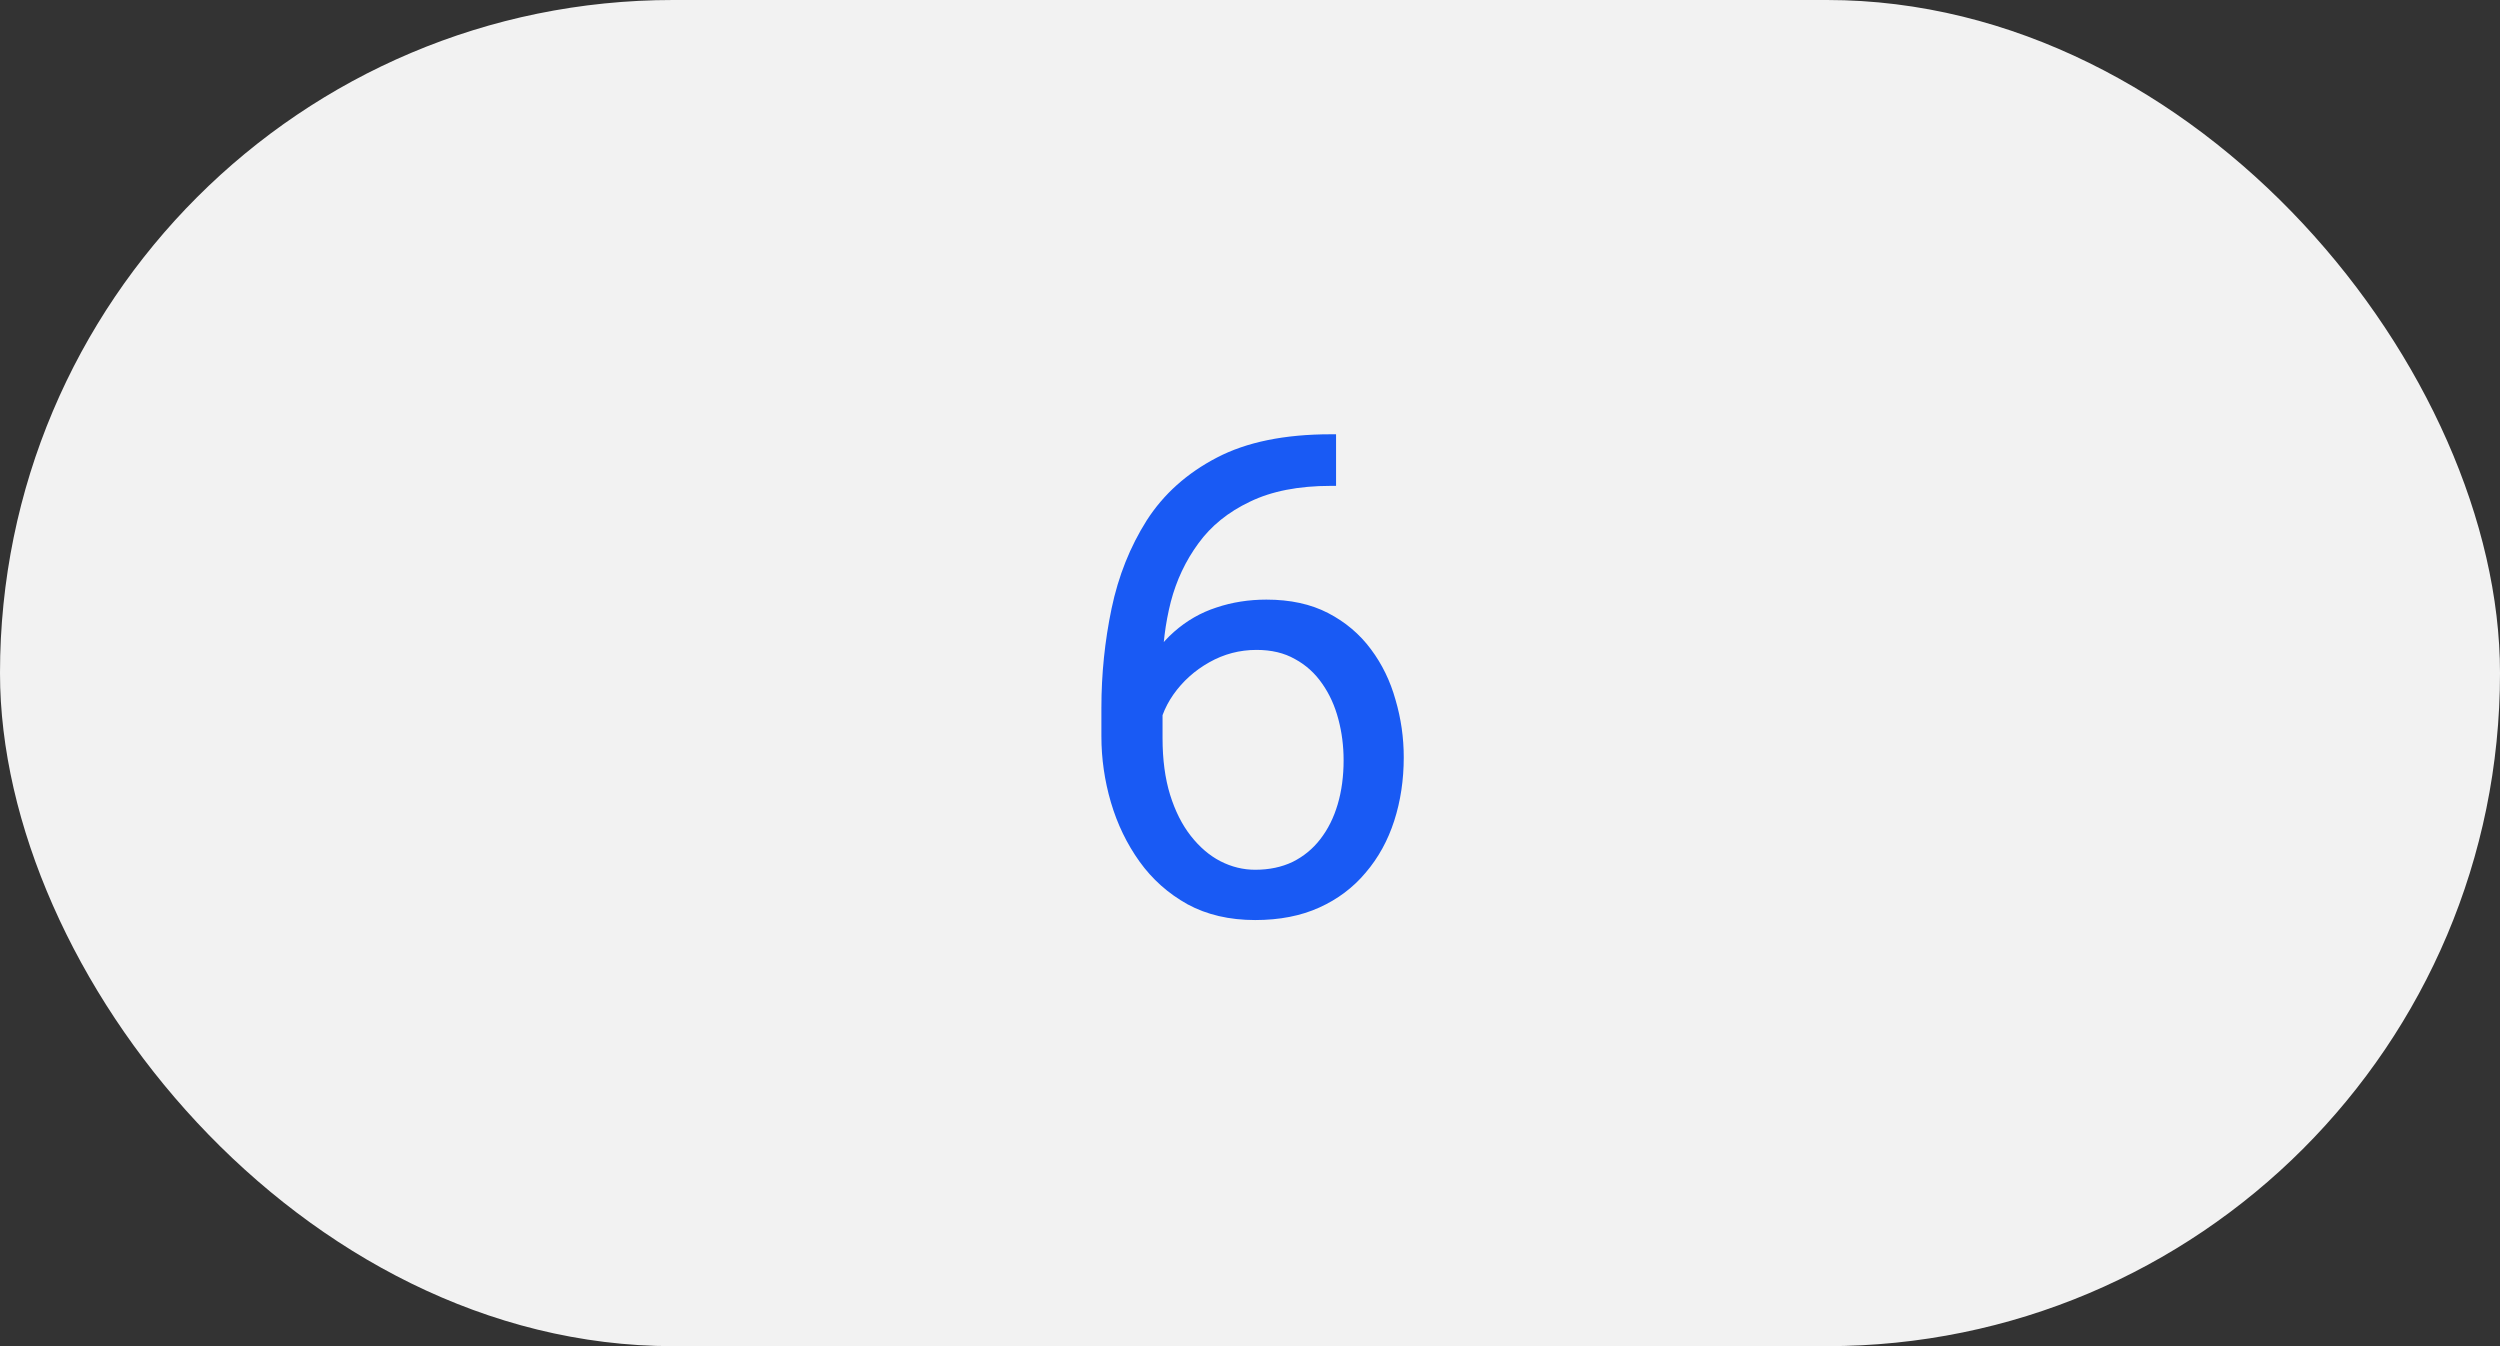 <?xml version="1.0" encoding="UTF-8"?> <svg xmlns="http://www.w3.org/2000/svg" width="52" height="28" viewBox="0 0 52 28" fill="none"><rect x="0" y="0" width="52" height="28" fill="#333333" stroke="none"/><rect width="52" height="28" rx="14" fill="#F2F2F2"></rect><path d="M27.681 9.033H27.79V10.106H27.681C27.011 10.106 26.45 10.216 25.999 10.435C25.548 10.649 25.19 10.938 24.926 11.303C24.662 11.663 24.47 12.068 24.352 12.52C24.238 12.971 24.181 13.429 24.181 13.894V15.356C24.181 15.799 24.233 16.19 24.338 16.532C24.443 16.869 24.586 17.154 24.769 17.387C24.951 17.619 25.156 17.795 25.384 17.913C25.616 18.032 25.858 18.091 26.108 18.091C26.4 18.091 26.66 18.036 26.888 17.927C27.116 17.813 27.307 17.656 27.462 17.455C27.621 17.25 27.742 17.009 27.824 16.73C27.906 16.453 27.947 16.147 27.947 15.815C27.947 15.518 27.911 15.233 27.838 14.96C27.765 14.682 27.653 14.436 27.503 14.222C27.352 14.003 27.163 13.832 26.936 13.709C26.712 13.581 26.446 13.518 26.136 13.518C25.785 13.518 25.457 13.604 25.151 13.777C24.851 13.946 24.602 14.169 24.406 14.447C24.215 14.721 24.105 15.019 24.078 15.343L23.408 15.336C23.472 14.825 23.59 14.39 23.764 14.03C23.941 13.666 24.16 13.37 24.42 13.142C24.684 12.909 24.978 12.741 25.302 12.636C25.63 12.526 25.976 12.472 26.341 12.472C26.838 12.472 27.266 12.565 27.626 12.752C27.986 12.939 28.282 13.19 28.515 13.504C28.747 13.814 28.918 14.165 29.027 14.557C29.141 14.944 29.198 15.343 29.198 15.753C29.198 16.222 29.132 16.662 29 17.072C28.868 17.482 28.67 17.842 28.405 18.152C28.145 18.462 27.824 18.704 27.441 18.877C27.059 19.05 26.614 19.137 26.108 19.137C25.571 19.137 25.101 19.027 24.7 18.809C24.299 18.585 23.966 18.289 23.702 17.92C23.438 17.551 23.24 17.141 23.107 16.689C22.975 16.238 22.909 15.78 22.909 15.315V14.721C22.909 14.019 22.98 13.331 23.121 12.656C23.262 11.982 23.506 11.371 23.852 10.824C24.203 10.277 24.689 9.842 25.309 9.519C25.928 9.195 26.719 9.033 27.681 9.033Z" fill="#195AF4"></path></svg> 